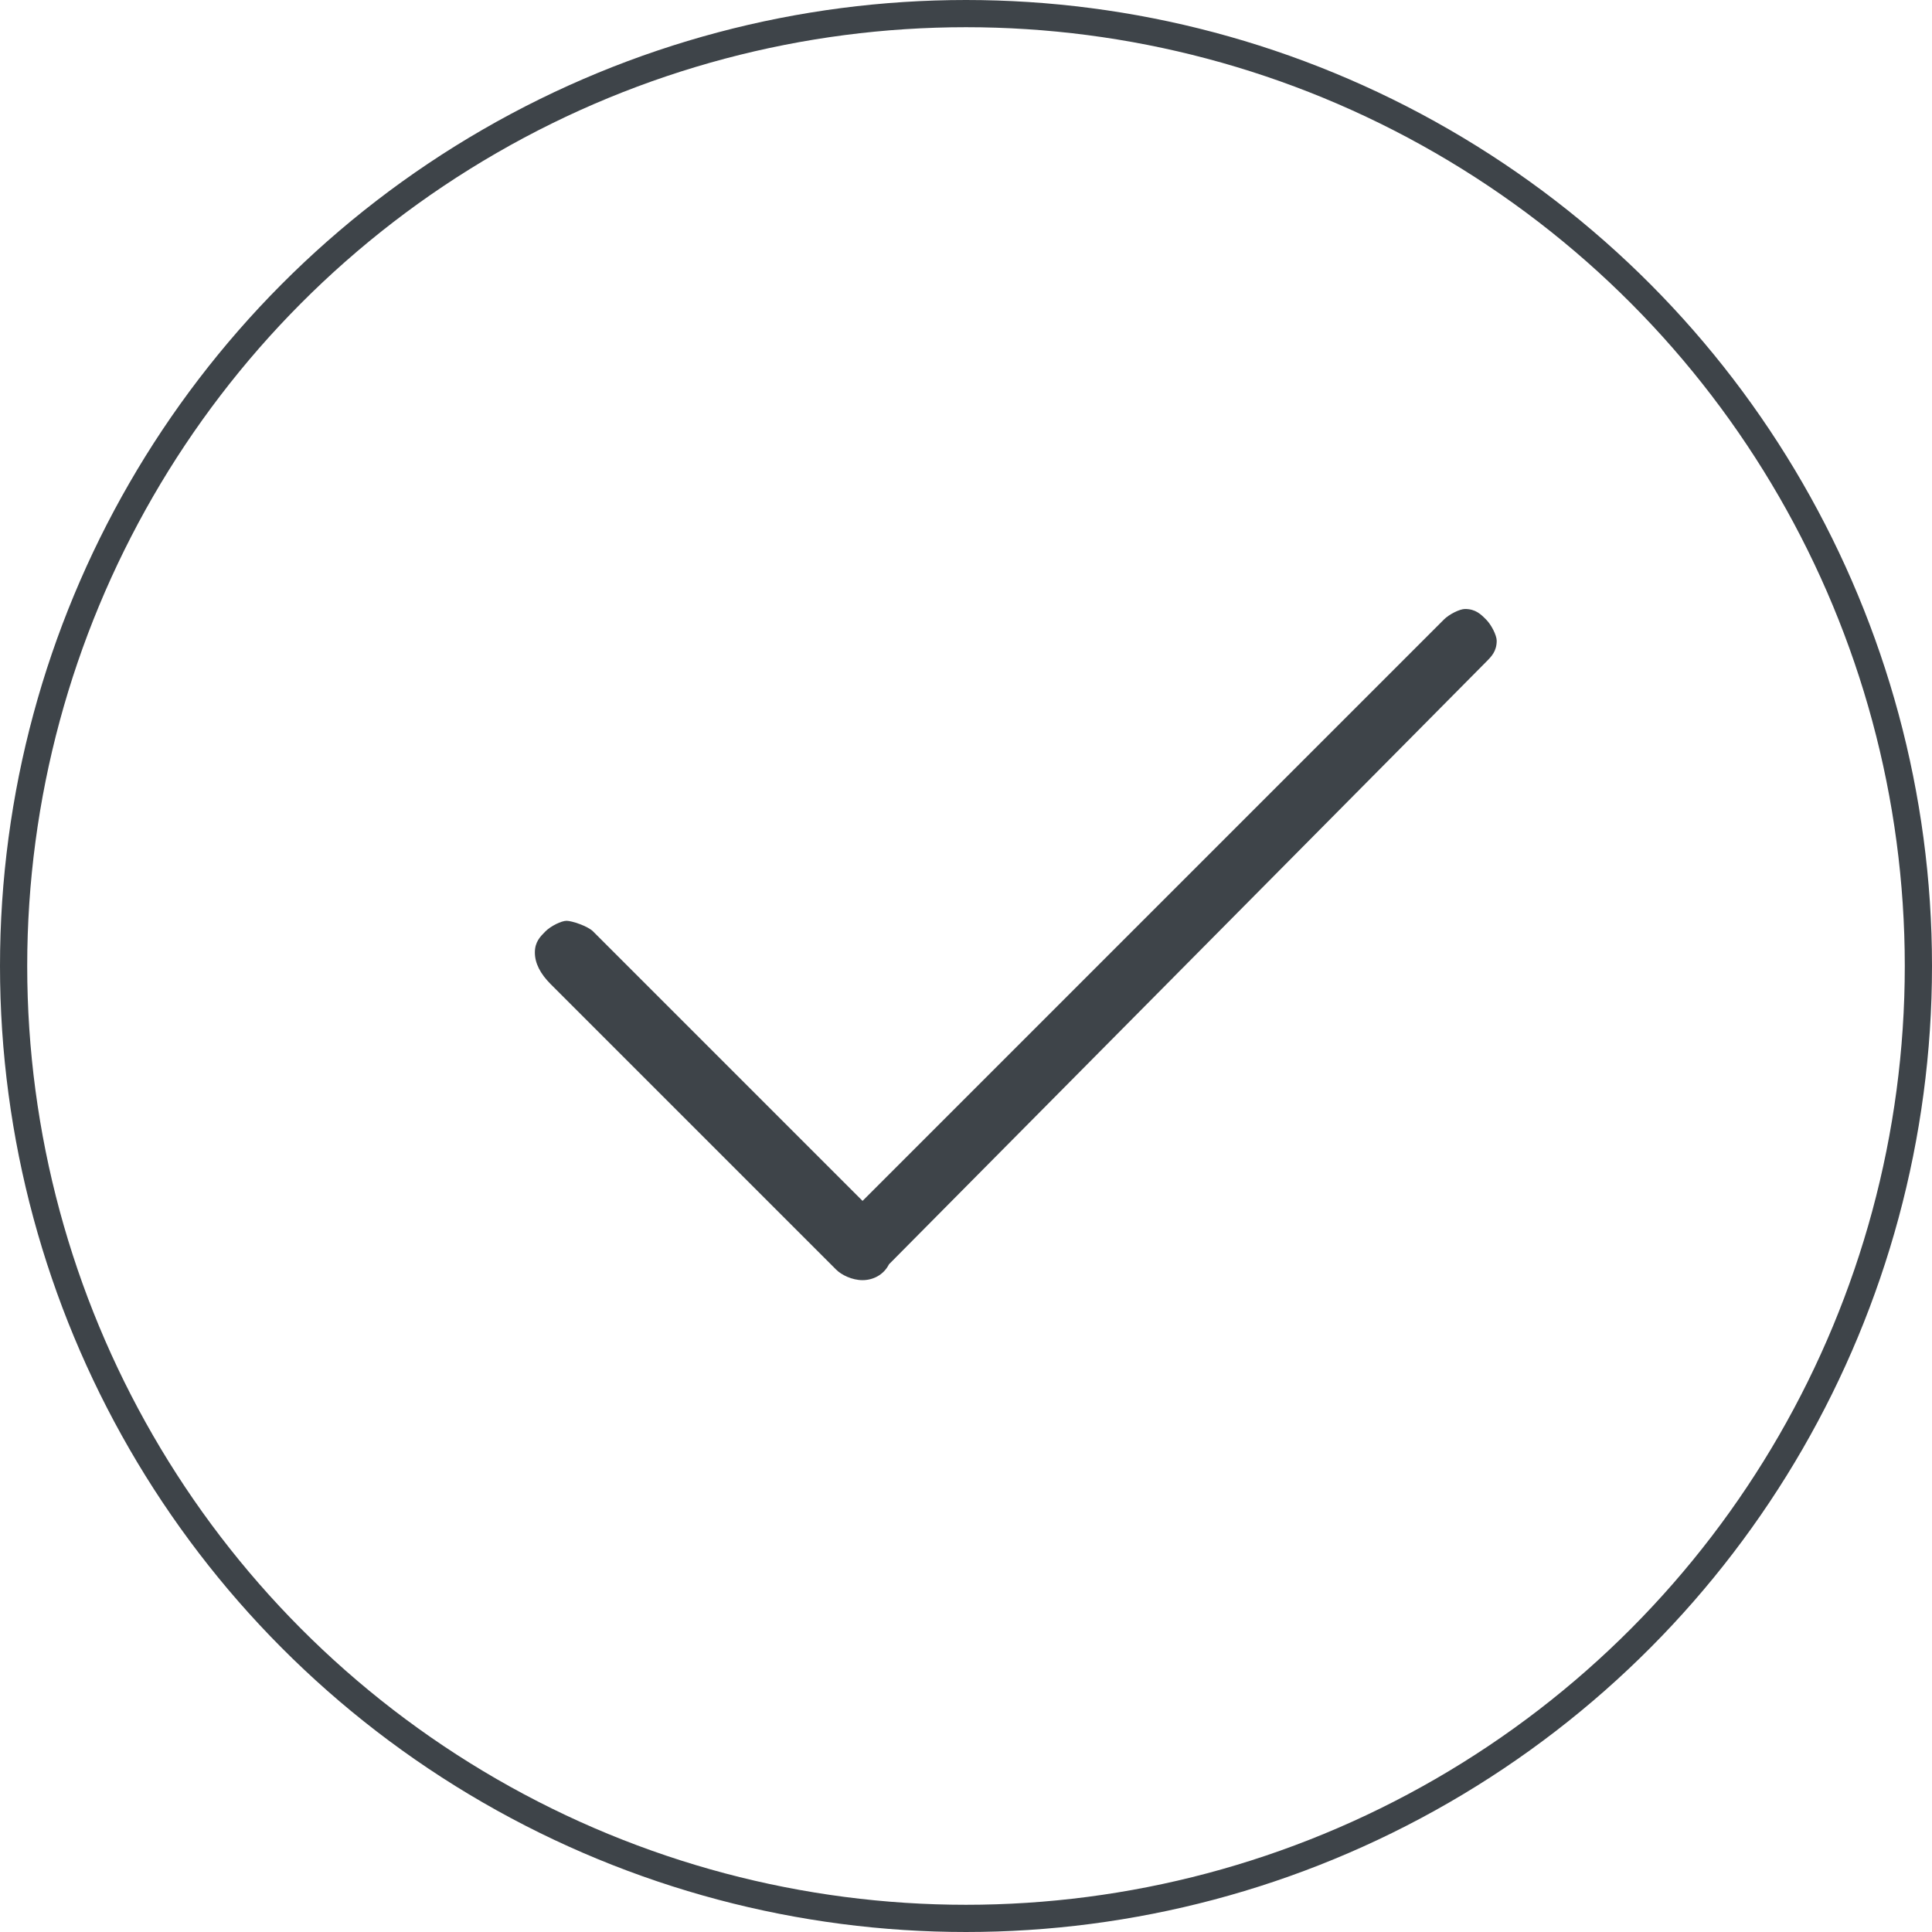 <?xml version="1.0" encoding="UTF-8"?> <svg xmlns="http://www.w3.org/2000/svg" width="71" height="71" viewBox="0 0 71 71" fill="none"><g clip-path="url(#clip0_3899_1504)"><path d="M31.698 47.045C31.309 47.045 30.921 46.851 30.727 46.657L20.239 36.169C19.851 35.781 19.656 35.393 19.656 35.004C19.656 34.616 19.851 34.422 20.045 34.227C20.239 34.033 20.627 33.839 20.822 33.839C21.016 33.839 21.598 34.033 21.793 34.227L31.698 44.132L53.061 22.769C53.255 22.574 53.644 22.38 53.838 22.38C54.227 22.38 54.421 22.574 54.615 22.769C54.809 22.963 55.003 23.351 55.003 23.546C55.003 23.934 54.809 24.128 54.615 24.322L32.669 46.463C32.474 46.851 32.086 47.045 31.698 47.045Z" fill="#3E4449"></path></g><circle cx="35.5" cy="35.5" r="35" stroke="#3E4449"></circle><defs><clipPath id="clip0_3899_1504"><rect width="47" height="47" fill="white" transform="translate(8 15)"></rect></clipPath></defs></svg> 